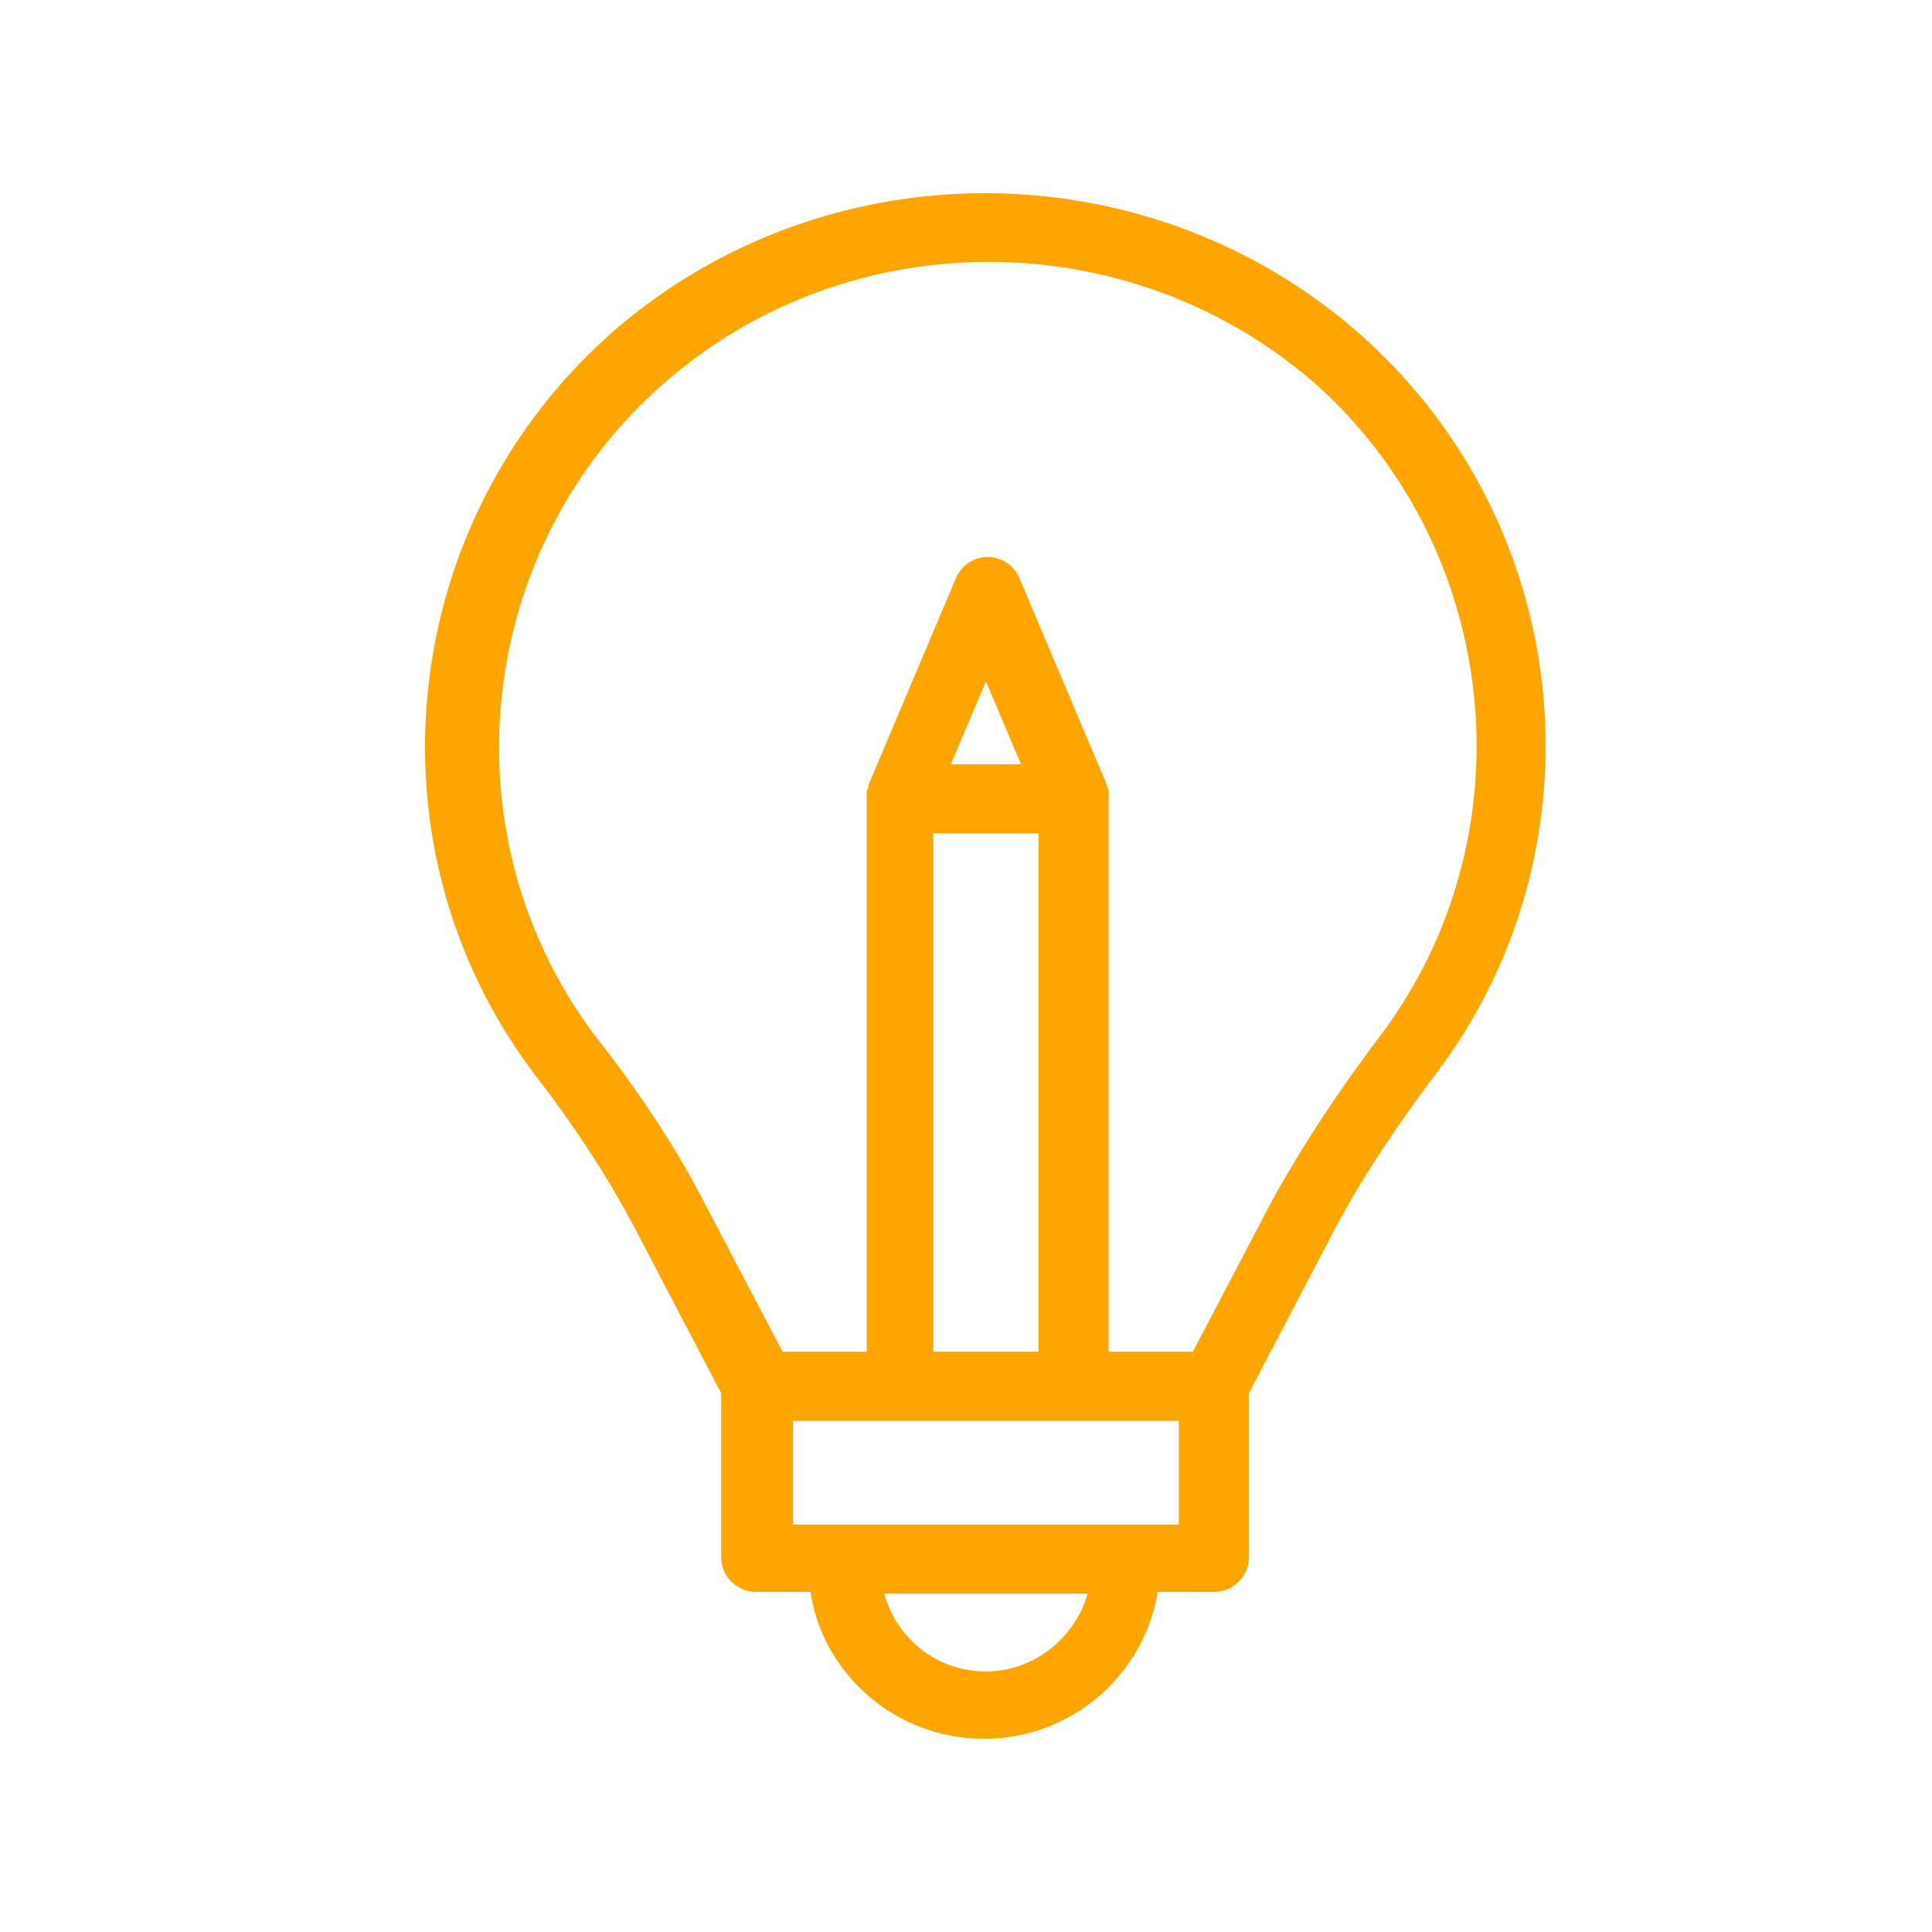 <svg xmlns="http://www.w3.org/2000/svg" width="50" height="50" fill="none"><path fill="orange" d="M35.09 8.555c-5.49-4.74-13.704-4.74-19.194 0-5.627 4.92-6.534 13.37-2.042 19.273 1.135 1.476 1.951 2.773 2.587 3.98l2.223 4.248v4.248c0 .492.409.895.908.895h1.406C21.296 43.345 23.202 45 25.47 45a4.56 4.56 0 0 0 4.493-3.801h1.451c.5 0 .908-.403.908-.895v-4.248l2.223-4.248c.636-1.207 1.453-2.46 2.587-3.98 4.492-5.902 3.63-14.354-2.042-19.273Zm-9.574 34.701c-1.27 0-2.314-.85-2.632-2.012h5.264c-.318 1.118-1.362 2.012-2.632 2.012Zm4.991-3.801h-9.983v-2.683h9.983v2.683Zm-6.353-17.887h2.723v13.415h-2.723V21.568Zm.454-1.789.908-2.146.907 2.146h-1.815Zm11.117 7.02c-1.18 1.566-2.041 2.907-2.767 4.204l-2.088 3.98h-2.178V20.495c0-.045-.045-.134-.045-.179l-2.269-5.366a.896.896 0 0 0-.817-.537.896.896 0 0 0-.816.537l-2.27 5.366v.045c0 .044-.044.09-.044.134V34.983h-2.178l-2.088-3.98c-.68-1.296-1.543-2.638-2.768-4.203-3.902-5.188-3.13-12.61 1.815-16.904 4.765-4.158 11.98-4.158 16.79 0 4.854 4.293 5.626 11.716 1.723 16.904Z"/></svg>